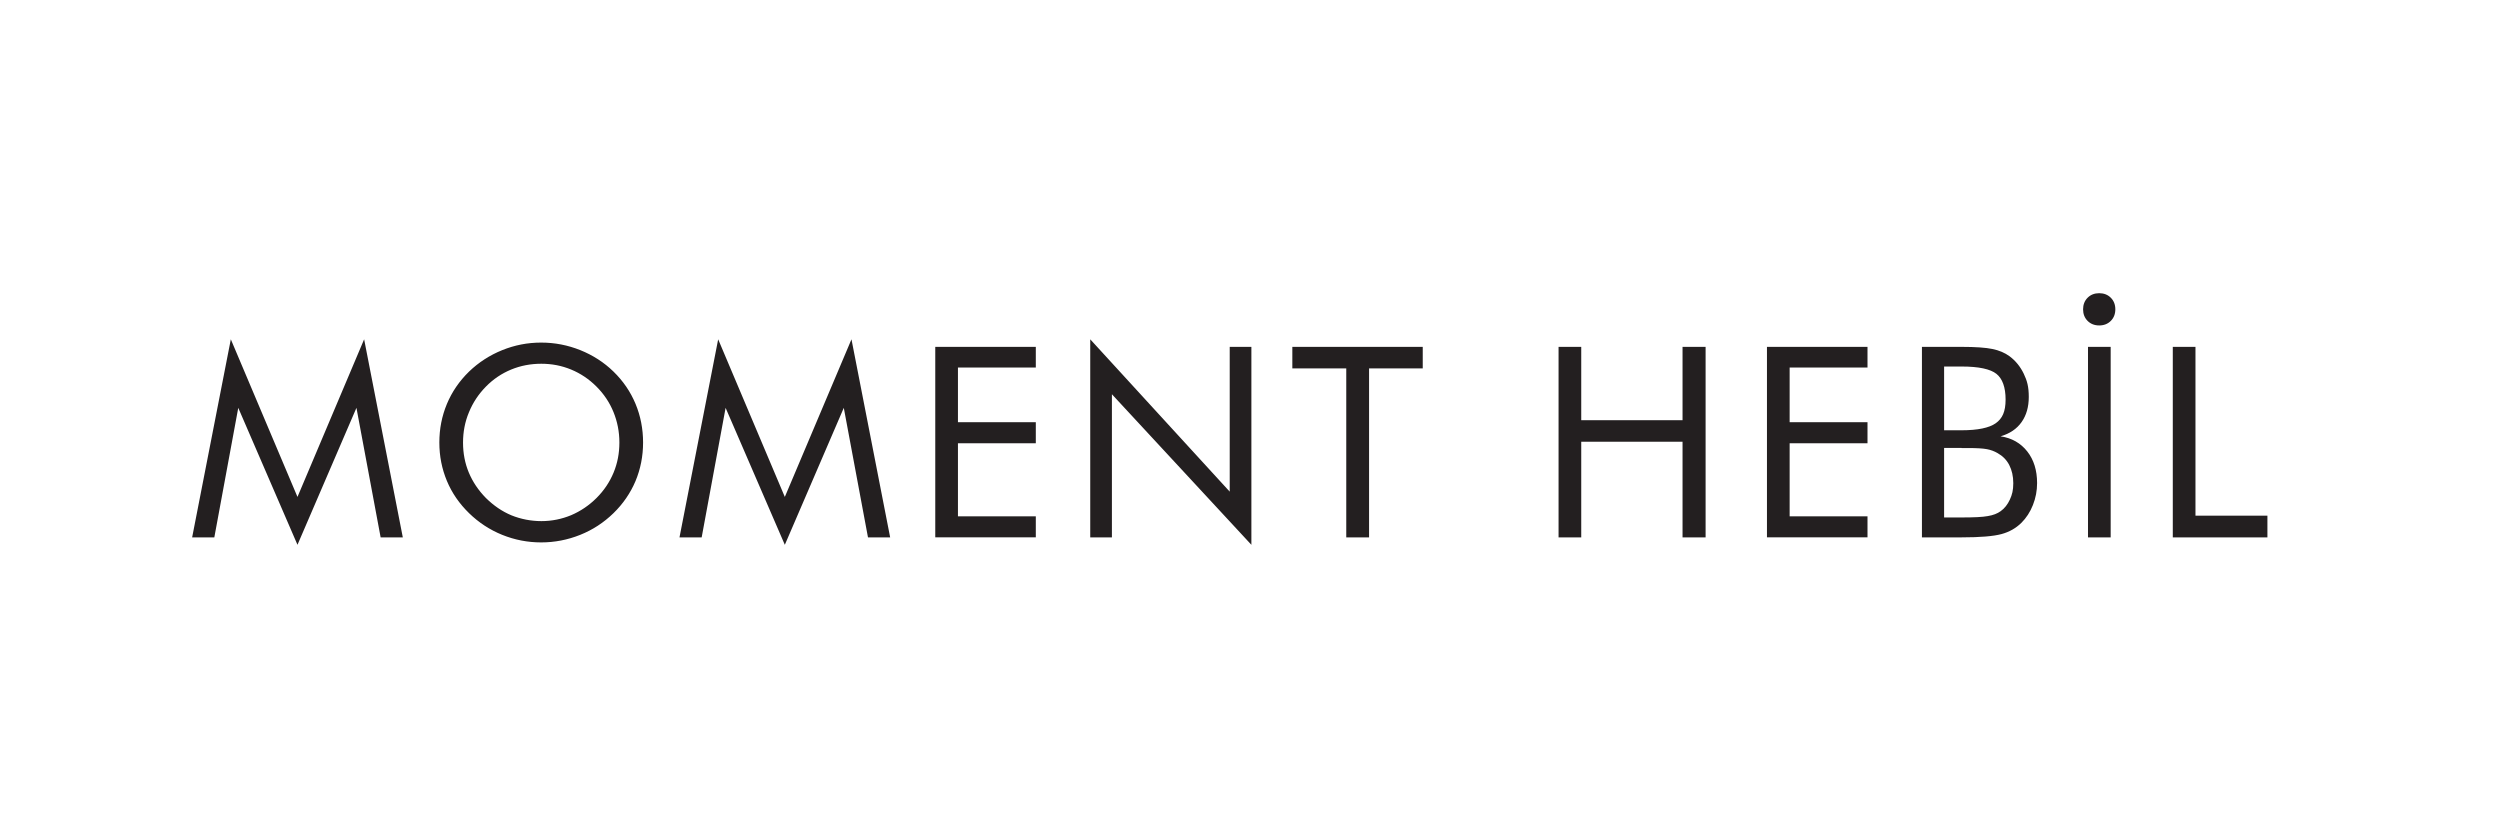 <?xml version="1.0" encoding="UTF-8"?>
<svg id="Layer_1" xmlns="http://www.w3.org/2000/svg" xmlns:xlink="http://www.w3.org/1999/xlink" version="1.1" viewBox="0 0 1984.2 655.7">
  <!-- Generator: Adobe Illustrator 29.3.1, SVG Export Plug-In . SVG Version: 2.1.0 Build 151)  -->
  <defs>
    <style>
      .st0 {
        fill: #231f20;
      }
    </style>
  </defs>
  <g id="Layer_11" data-name="Layer_1">
    <path class="st0" d="M1799.6,426.5v-17.2h-57.1v-134h-18v151.2h75.1ZM1675.2,275.3h-18v151.2h18v-151.2ZM1556.9,290.9c13.6,0,22.8,2,27.6,5.8s7.3,10.7,7.3,20.4-2.6,15.1-7.8,18.8c-5.2,3.7-14.3,5.6-27.1,5.6h-13.9v-50.6h13.9ZM1556.9,355.6h5.3c6.7,0,11.6.3,14.8.9,3.2.6,6,1.7,8.4,3.1,4.1,2.3,7.2,5.4,9.3,9.5,2.1,4.1,3.2,8.8,3.2,14.4s-.9,9.1-2.7,13c-1.8,3.9-4.2,7-7.3,9.2-2.6,1.9-5.9,3.2-10.2,3.9-4.2.8-11.1,1.1-20.7,1.1h-14v-55.2h13.9ZM1556.9,426.5c14.8,0,25.3-.9,31.6-2.6,6.3-1.7,11.5-4.7,15.8-8.9,3.9-3.9,7-8.6,9.2-14.2s3.3-11.3,3.3-17.4c0-10.1-2.6-18.5-7.8-25.1-5.2-6.6-12.3-10.7-21.2-12,7.3-2.1,12.9-5.9,16.7-11.3,3.8-5.4,5.7-12,5.7-20s-1.3-12.8-4-18.4-6.4-10.2-11.2-13.8c-3.8-2.8-8.3-4.7-13.6-5.8-5.3-1.1-13.4-1.7-24.5-1.7h-31.5v151.2h31.5ZM1482.2,426.5v-16.7h-61.8v-58h61.8v-16.7h-61.8v-43.4h61.8v-16.4h-79.8v151.2h79.8ZM1255,426.5v-75.9h80.4v75.9h18.3v-151.2h-18.3v58.2h-80.4v-58.2h-18v151.2h18ZM1086.6,426.5v-134.1h42.6v-17.1h-103.5v17.1h42.8v134.1h18.1ZM882.5,426.5v-113.6l110.7,119.5v-157.1h-17.2v114.9l-110.7-120.9v157.2h17.2ZM822.1,426.5v-16.7h-61.8v-58h61.8v-16.7h-61.8v-43.4h61.8v-16.4h-79.8v151.2h79.8ZM669.7,323.7l19.2,102.8h17.6l-30.7-157.2-52.9,125.1-52.9-125.1-30.7,157.2h17.6l19-102.8,47,108.7,46.8-108.7ZM504.4,320.5c-4-9.6-9.8-18.1-17.5-25.6-7.6-7.4-16.4-13-26.3-17-10-4-20.3-6-31.1-6s-21,2-30.9,6-18.7,9.7-26.3,17c-7.7,7.5-13.6,16.1-17.6,25.7s-6,19.8-6,30.6,2,20.9,6,30.5,9.9,18.1,17.6,25.6c7.6,7.4,16.4,13.2,26.3,17.2s20.2,6,30.9,6,21-2,31-6,18.8-9.8,26.4-17.2c7.6-7.4,13.5-16,17.5-25.5,4-9.6,6-19.8,6-30.6s-2-21.1-6-30.7M405.9,409c-7.4-3.1-14.1-7.7-20.2-13.7-6-6.1-10.5-12.8-13.6-20.2-3.1-7.4-4.6-15.4-4.6-23.8s1.5-16.5,4.7-24.1c3.1-7.6,7.6-14.4,13.5-20.4,5.8-5.9,12.5-10.4,20-13.5s15.5-4.6,23.9-4.6,16.2,1.5,23.7,4.6,14.2,7.6,20.1,13.5,10.4,12.6,13.5,20.2,4.7,15.7,4.7,24.2-1.5,16.4-4.6,23.9-7.6,14.2-13.5,20.1-12.7,10.5-20.2,13.7c-7.5,3.1-15.4,4.7-23.6,4.7s-16.4-1.6-23.8-4.6M282.9,323.7l19.2,102.8h17.6l-30.7-157.2-52.9,125.1-52.9-125.1-30.7,157.2h17.6l19-102.8,47,108.7,46.8-108.7Z"/>
  </g>
  <path class="st0" d="M1653.3,245.5c0-3.7,1.2-6.8,3.6-9.2s5.5-3.6,9.2-3.6,6.8,1.2,9.2,3.6c2.4,2.4,3.6,5.5,3.6,9.2s-1.2,6.8-3.6,9.2c-2.4,2.4-5.5,3.6-9.2,3.6s-6.8-1.2-9.2-3.6c-2.4-2.4-3.6-5.5-3.6-9.2Z"/>
</svg>